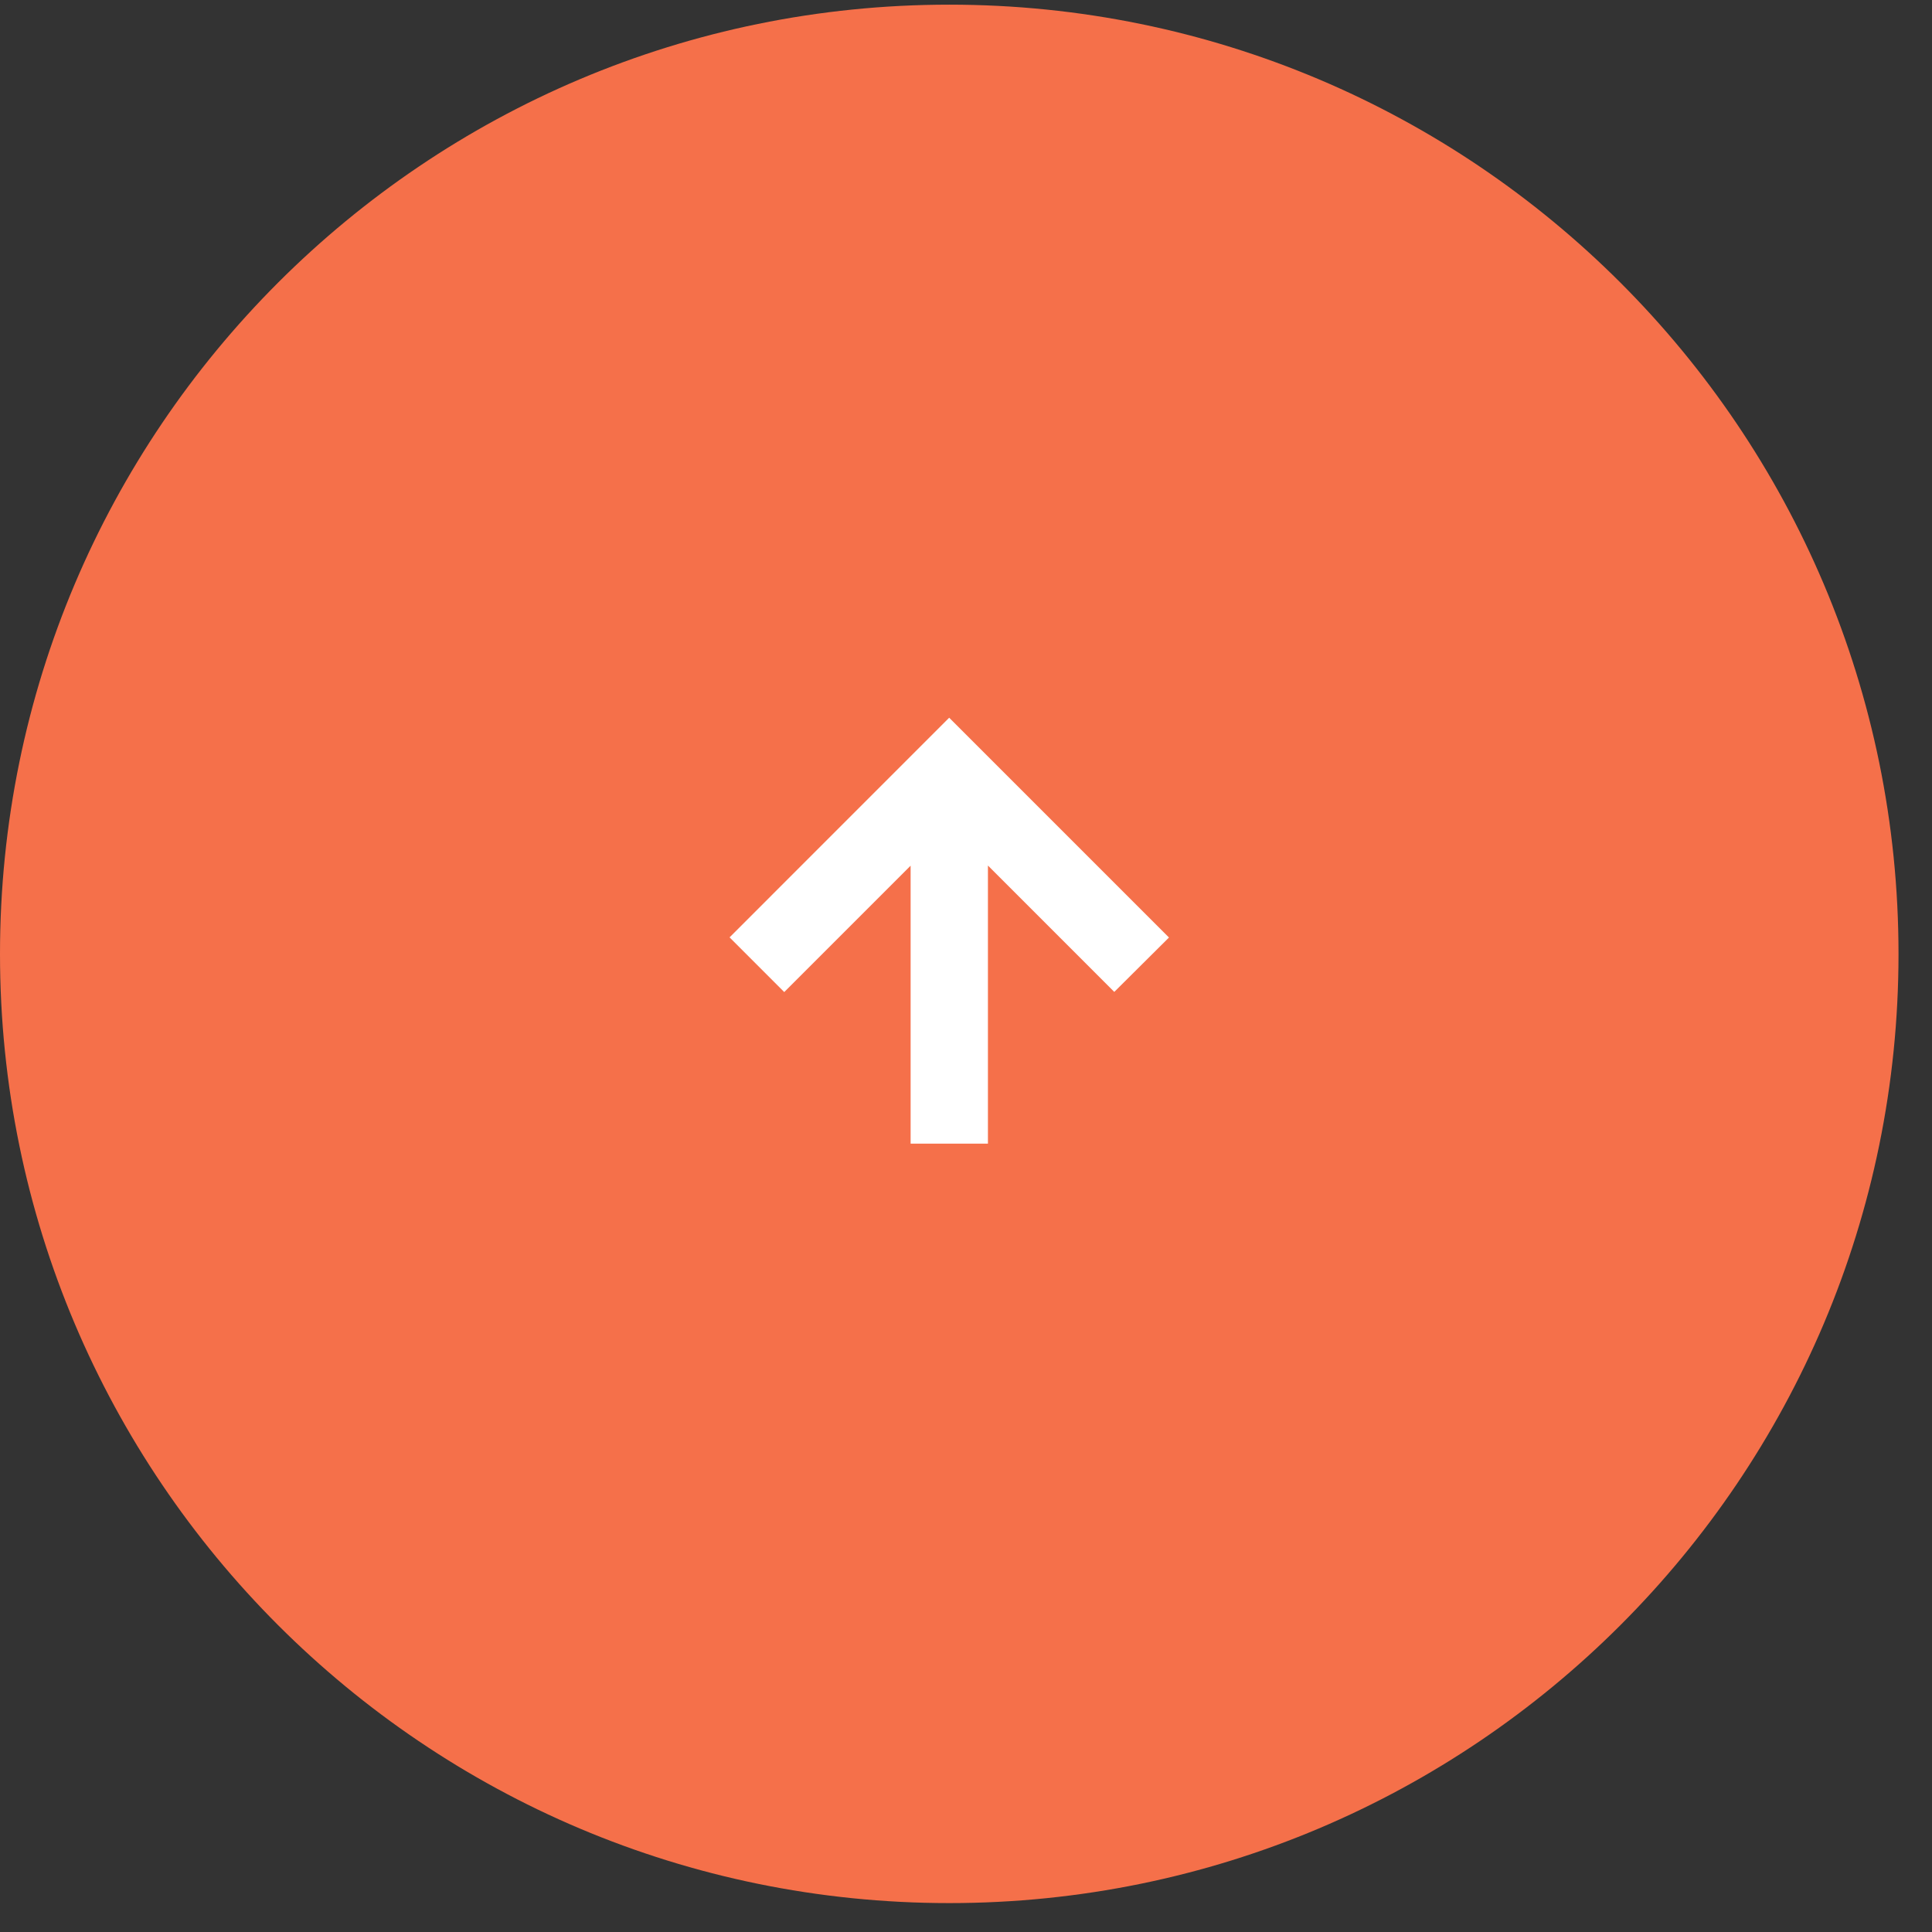 <svg width="51" height="51" viewBox="0 0 51 51" fill="none" xmlns="http://www.w3.org/2000/svg">
  <rect x="0" y="0" width="51" height="51" fill="#333333" stroke="none"/>
  <path
    d="M25.058 0.123C38.897 0.123 50.116 11.341 50.116 25.181C50.116 39.02 38.897 50.237 25.058 50.237C11.219 50.237 0 39.02 0 25.181C0 11.341 11.219 0.123 25.058 0.123Z"
    fill="#F5704A"/>
  <path
    d="M19.259 24.744L25.056 18.946L30.858 24.748L29.414 26.184L26.079 22.848V30.189H24.038V22.852L20.702 26.188L19.259 24.744Z"
    fill="white"/>
</svg>
